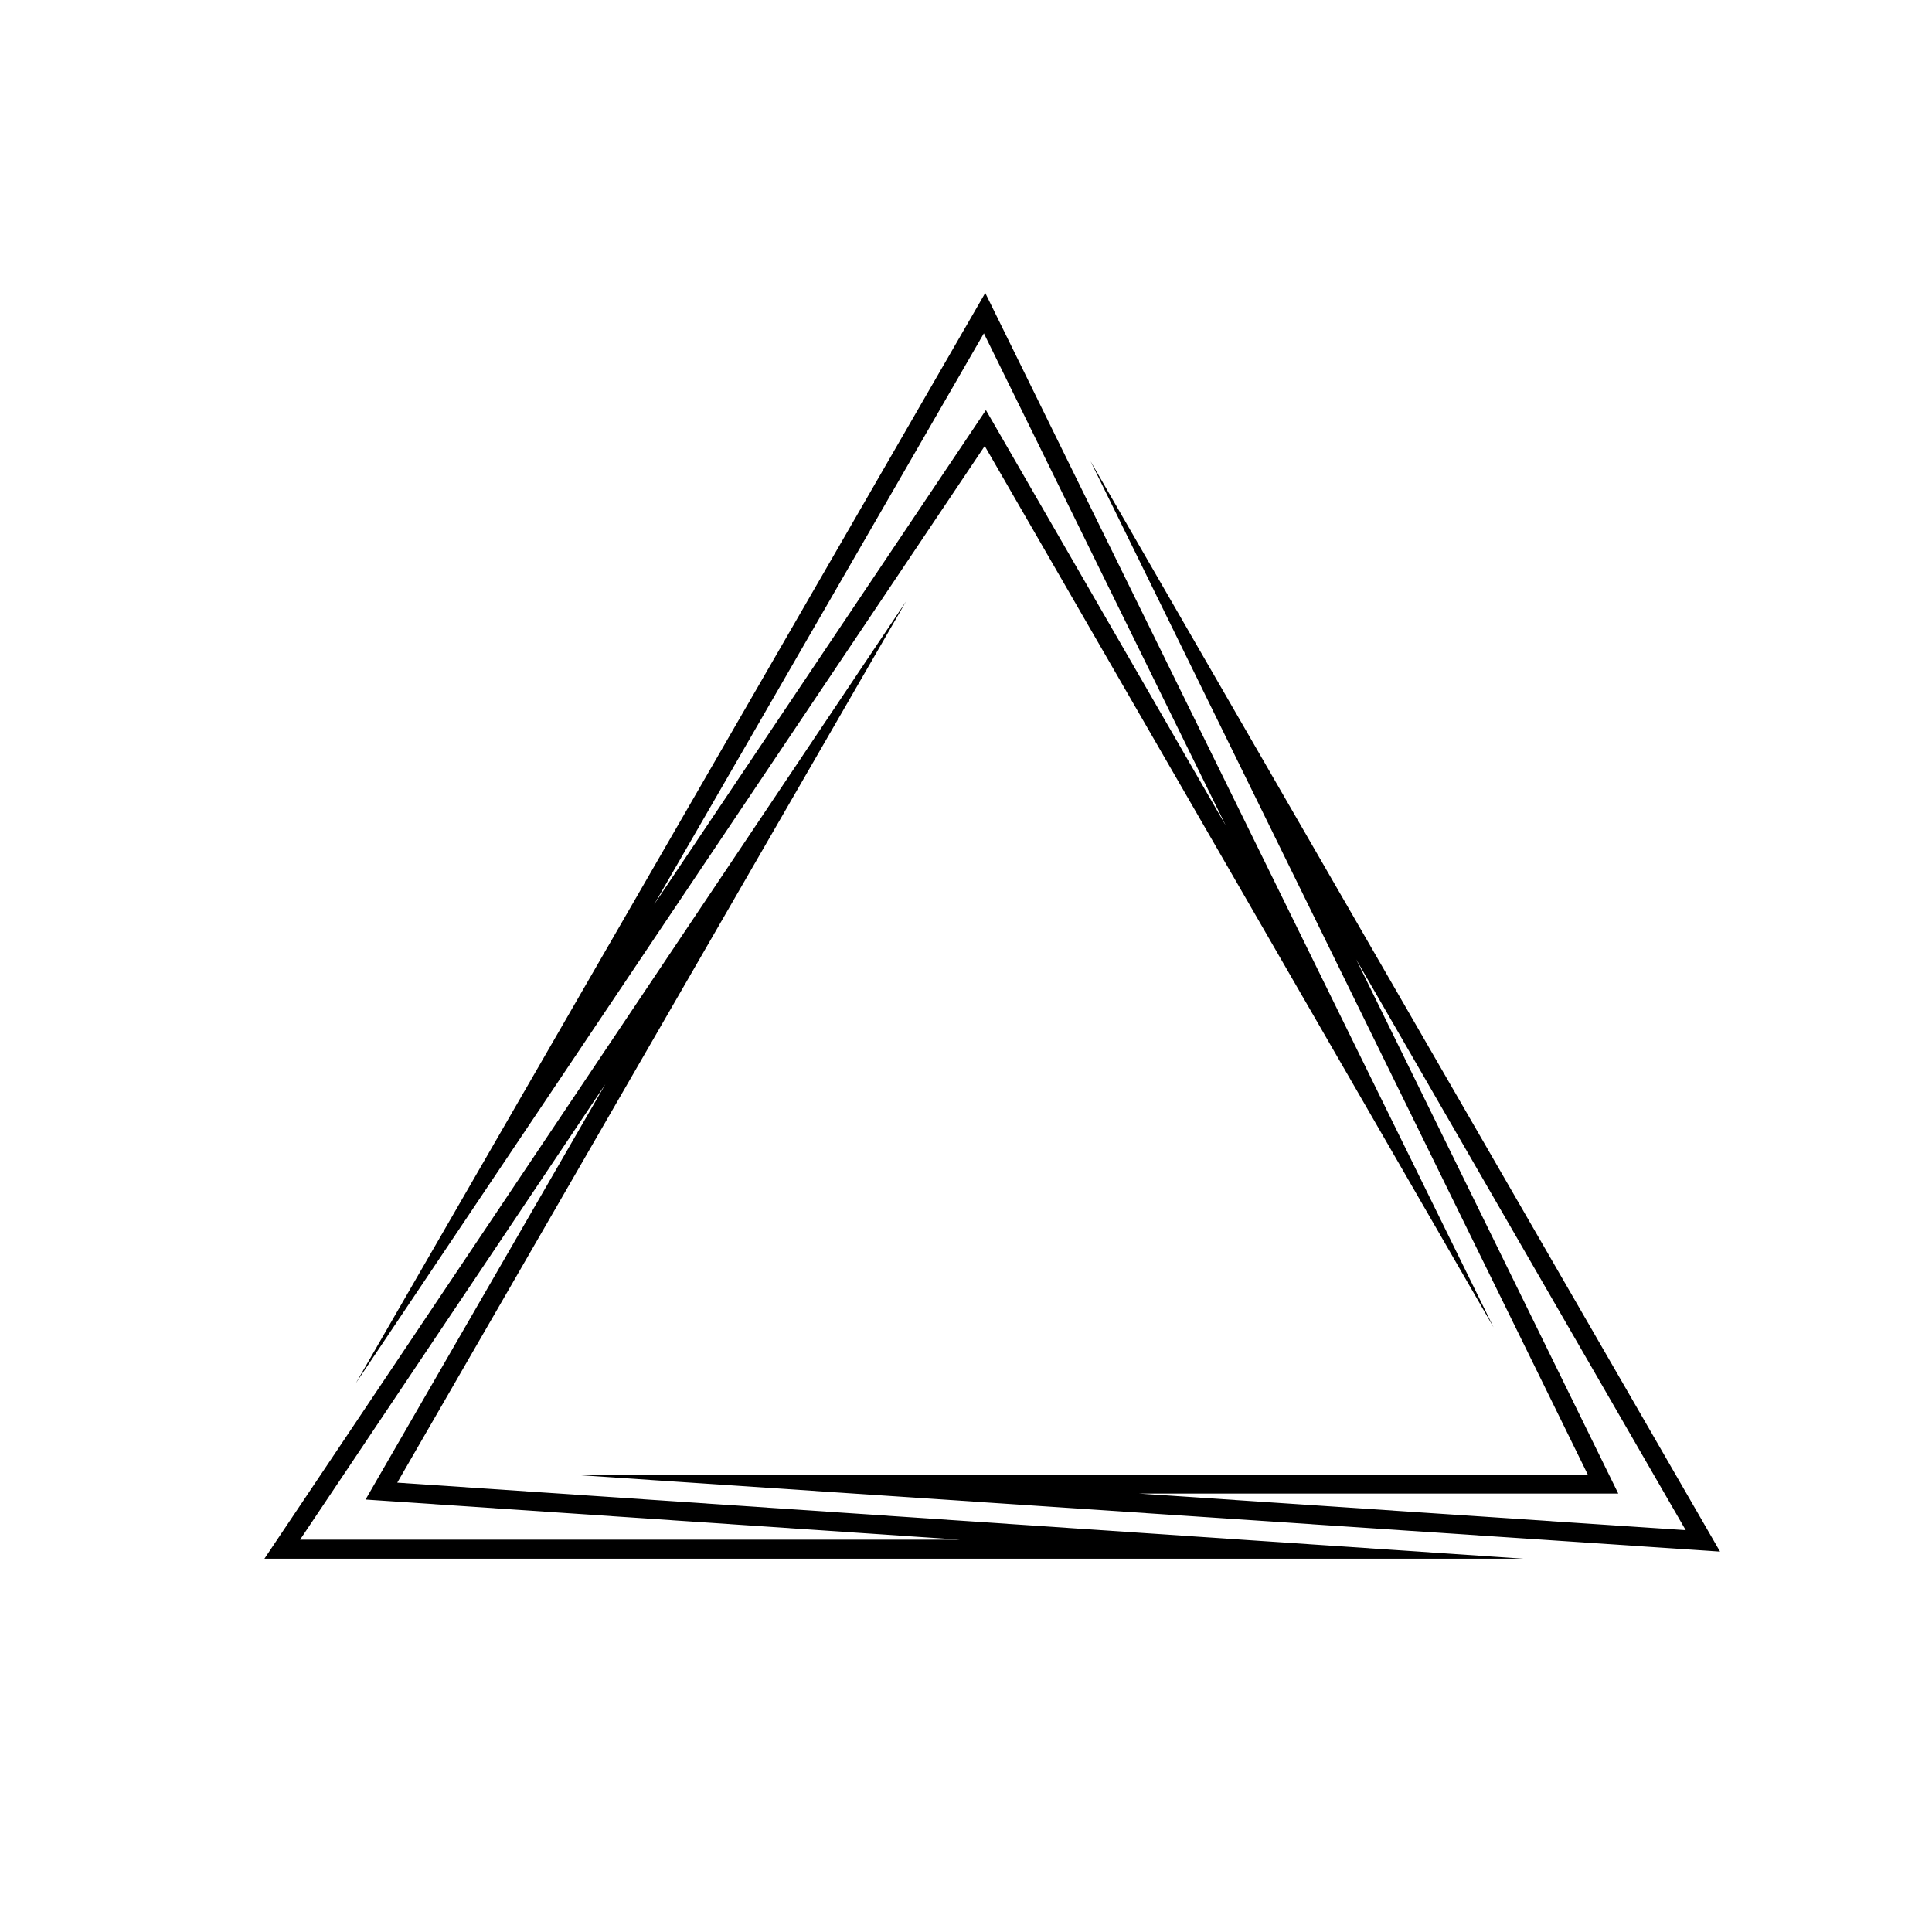<?xml version="1.0" encoding="UTF-8"?>
<!-- Uploaded to: SVG Repo, www.svgrepo.com, Generator: SVG Repo Mixer Tools -->
<svg fill="#000000" width="800px" height="800px" version="1.1" viewBox="144 144 512 512" xmlns="http://www.w3.org/2000/svg">
 <g>
  <path d="m404.74 232.34 64.102 130.44-59.52-103.1-4.047-7.004-4.504 6.715-83.43 124.32 87.398-151.38m0.363-10.695-166.82 288.95 166.68-248.39 134.84 233.55z"/>
  <path d="m304.44 431.3-59.523 103.09-4.039 7.004 8.066 0.543 149.39 10.09h-174.81l80.914-120.72m79.68-127.94-170.04 253.7h333.65l-298.45-20.152z"/>
  <path d="m503.34 398.14 87.395 151.38-145.02-9.715h127.14l-3.562-7.254-65.945-134.41m-70.34-131.91 131.77 268.55-269.67-0.004 304.72 20.41z"/>
 </g>
</svg>